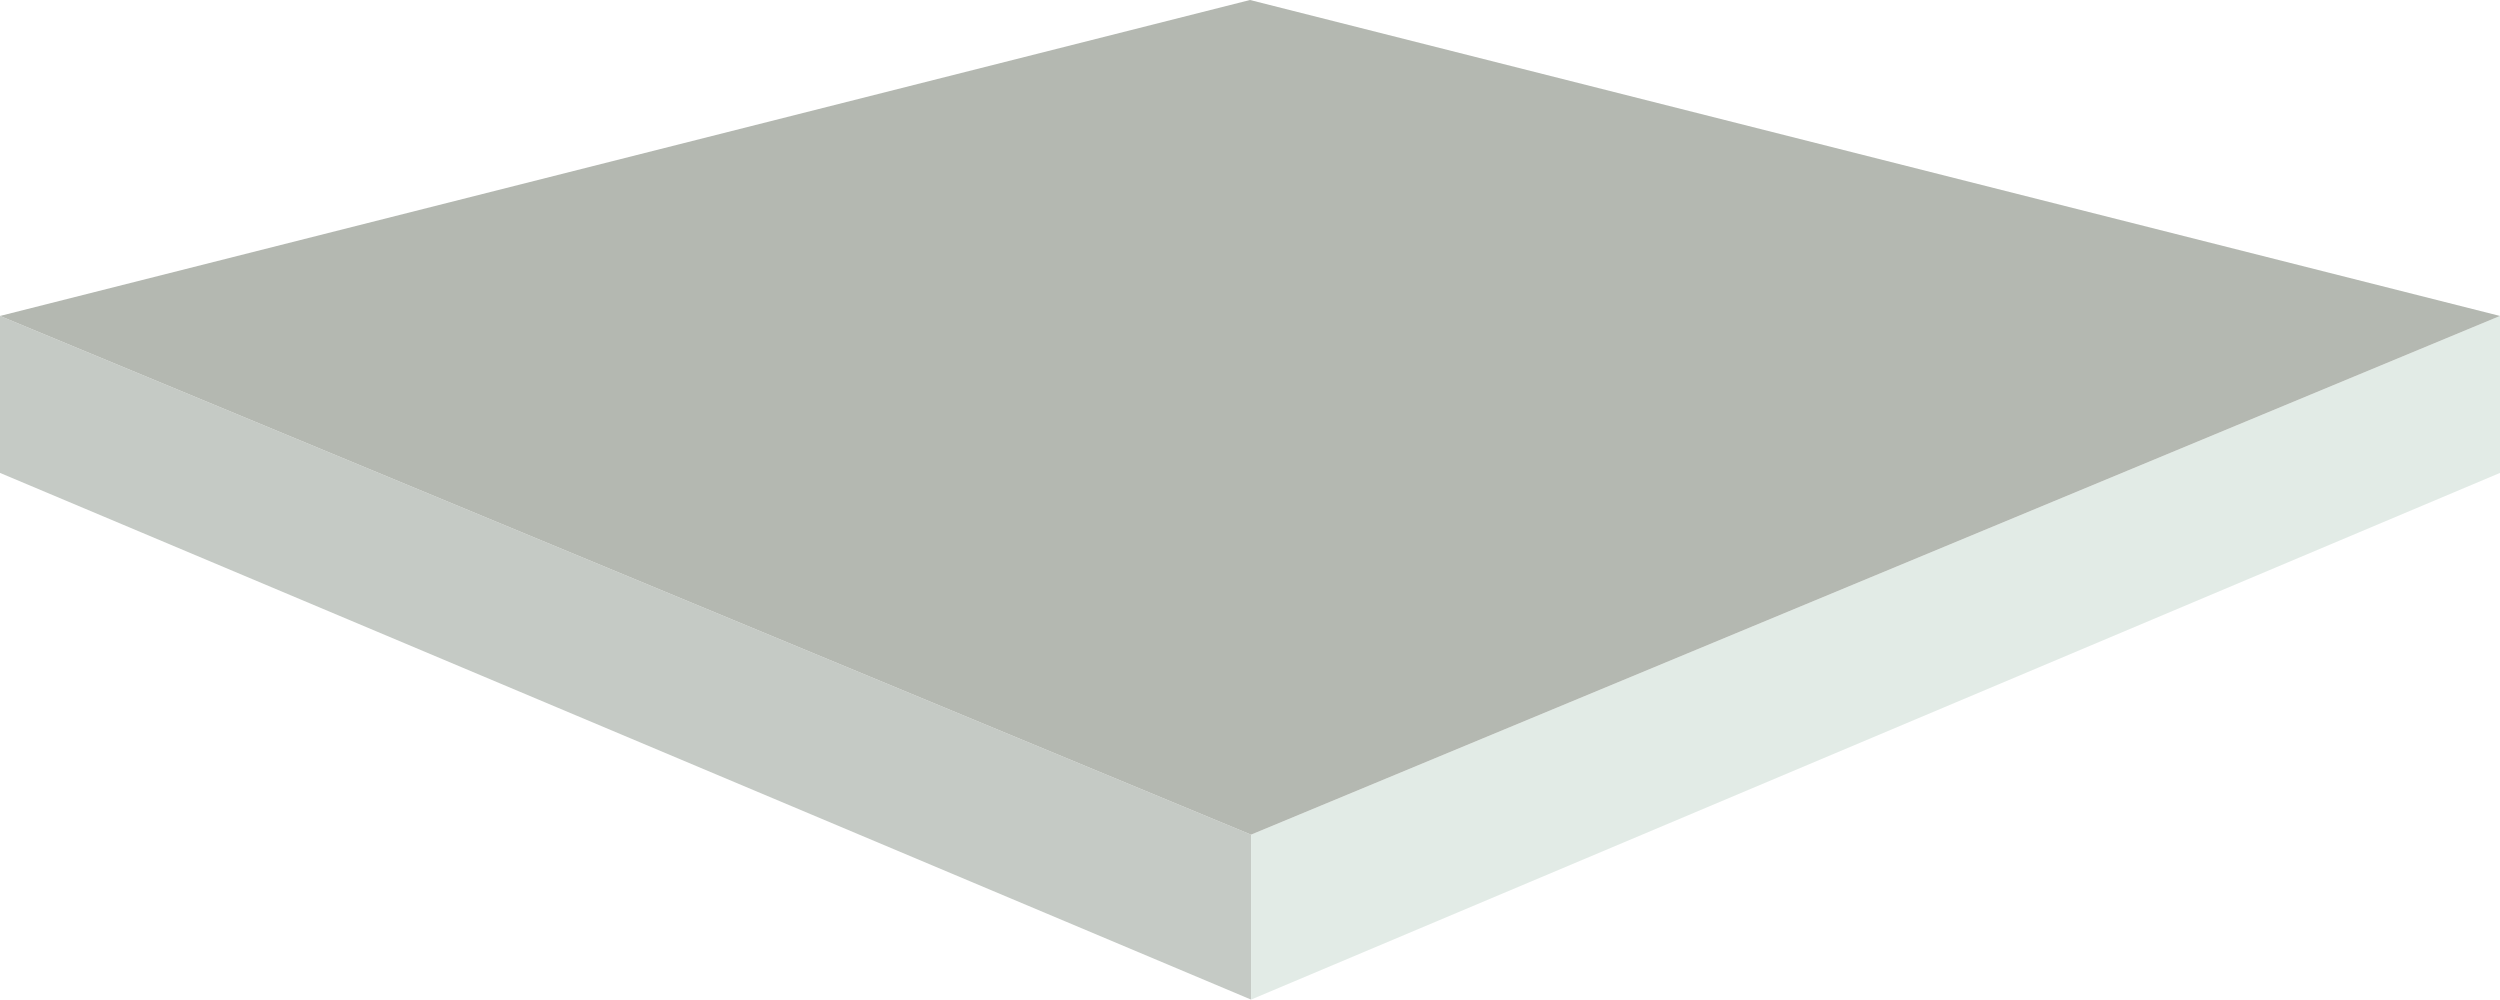 <?xml version="1.0" encoding="utf-8"?>
<!-- Generator: Adobe Illustrator 24.1.3, SVG Export Plug-In . SVG Version: 6.00 Build 0)  -->
<svg version="1.1" xmlns="http://www.w3.org/2000/svg" xmlns:xlink="http://www.w3.org/1999/xlink" x="0px" y="0px"
	 viewBox="0 0 2910.2 1163.6" style="enable-background:new 0 0 2910.2 1163.6;" xml:space="preserve">
<style type="text/css">
	.st0{display:none;}
	.st1{fill:#C5CAC5;}
	.st2{fill:#E2EBE6;}
	.st3{fill:#B4B8B1;}
	.st4{fill:#DADEDF;}
	.st5{fill:#5E5E63;}
	.st6{fill:#7F8082;}
	.st7{fill:#6B6B69;}
	.st8{fill:#B4B4B3;}
	.st9{fill:#E7E6E6;}
	.st10{fill:#888A89;}
	.st11{fill:#3D6F9D;}
	.st12{fill:#62A4D8;}
	.st13{fill:#4594C7;}
	.st14{opacity:0.5;}
	.st15{fill:#E9EDEE;}
	.st16{fill:#C9D0D6;}
	.st17{opacity:0.65;}
</style>
<g id="Calque_1" class="st0">
</g>
<g id="Calque_2">
	<g>
		<polygon class="st1" points="0,367.8 0,550.5 1456.3,1163.6 1456.3,971.6 		"/>
		<polygon class="st2" points="2910.2,367.8 2910.2,550.5 1456.3,1163.6 1456.3,971.6 		"/>
		<polygon class="st3" points="1455.1,0 0,367.8 1456.3,971.6 2910.2,367.8 		"/>
	</g>
</g>
</svg>
